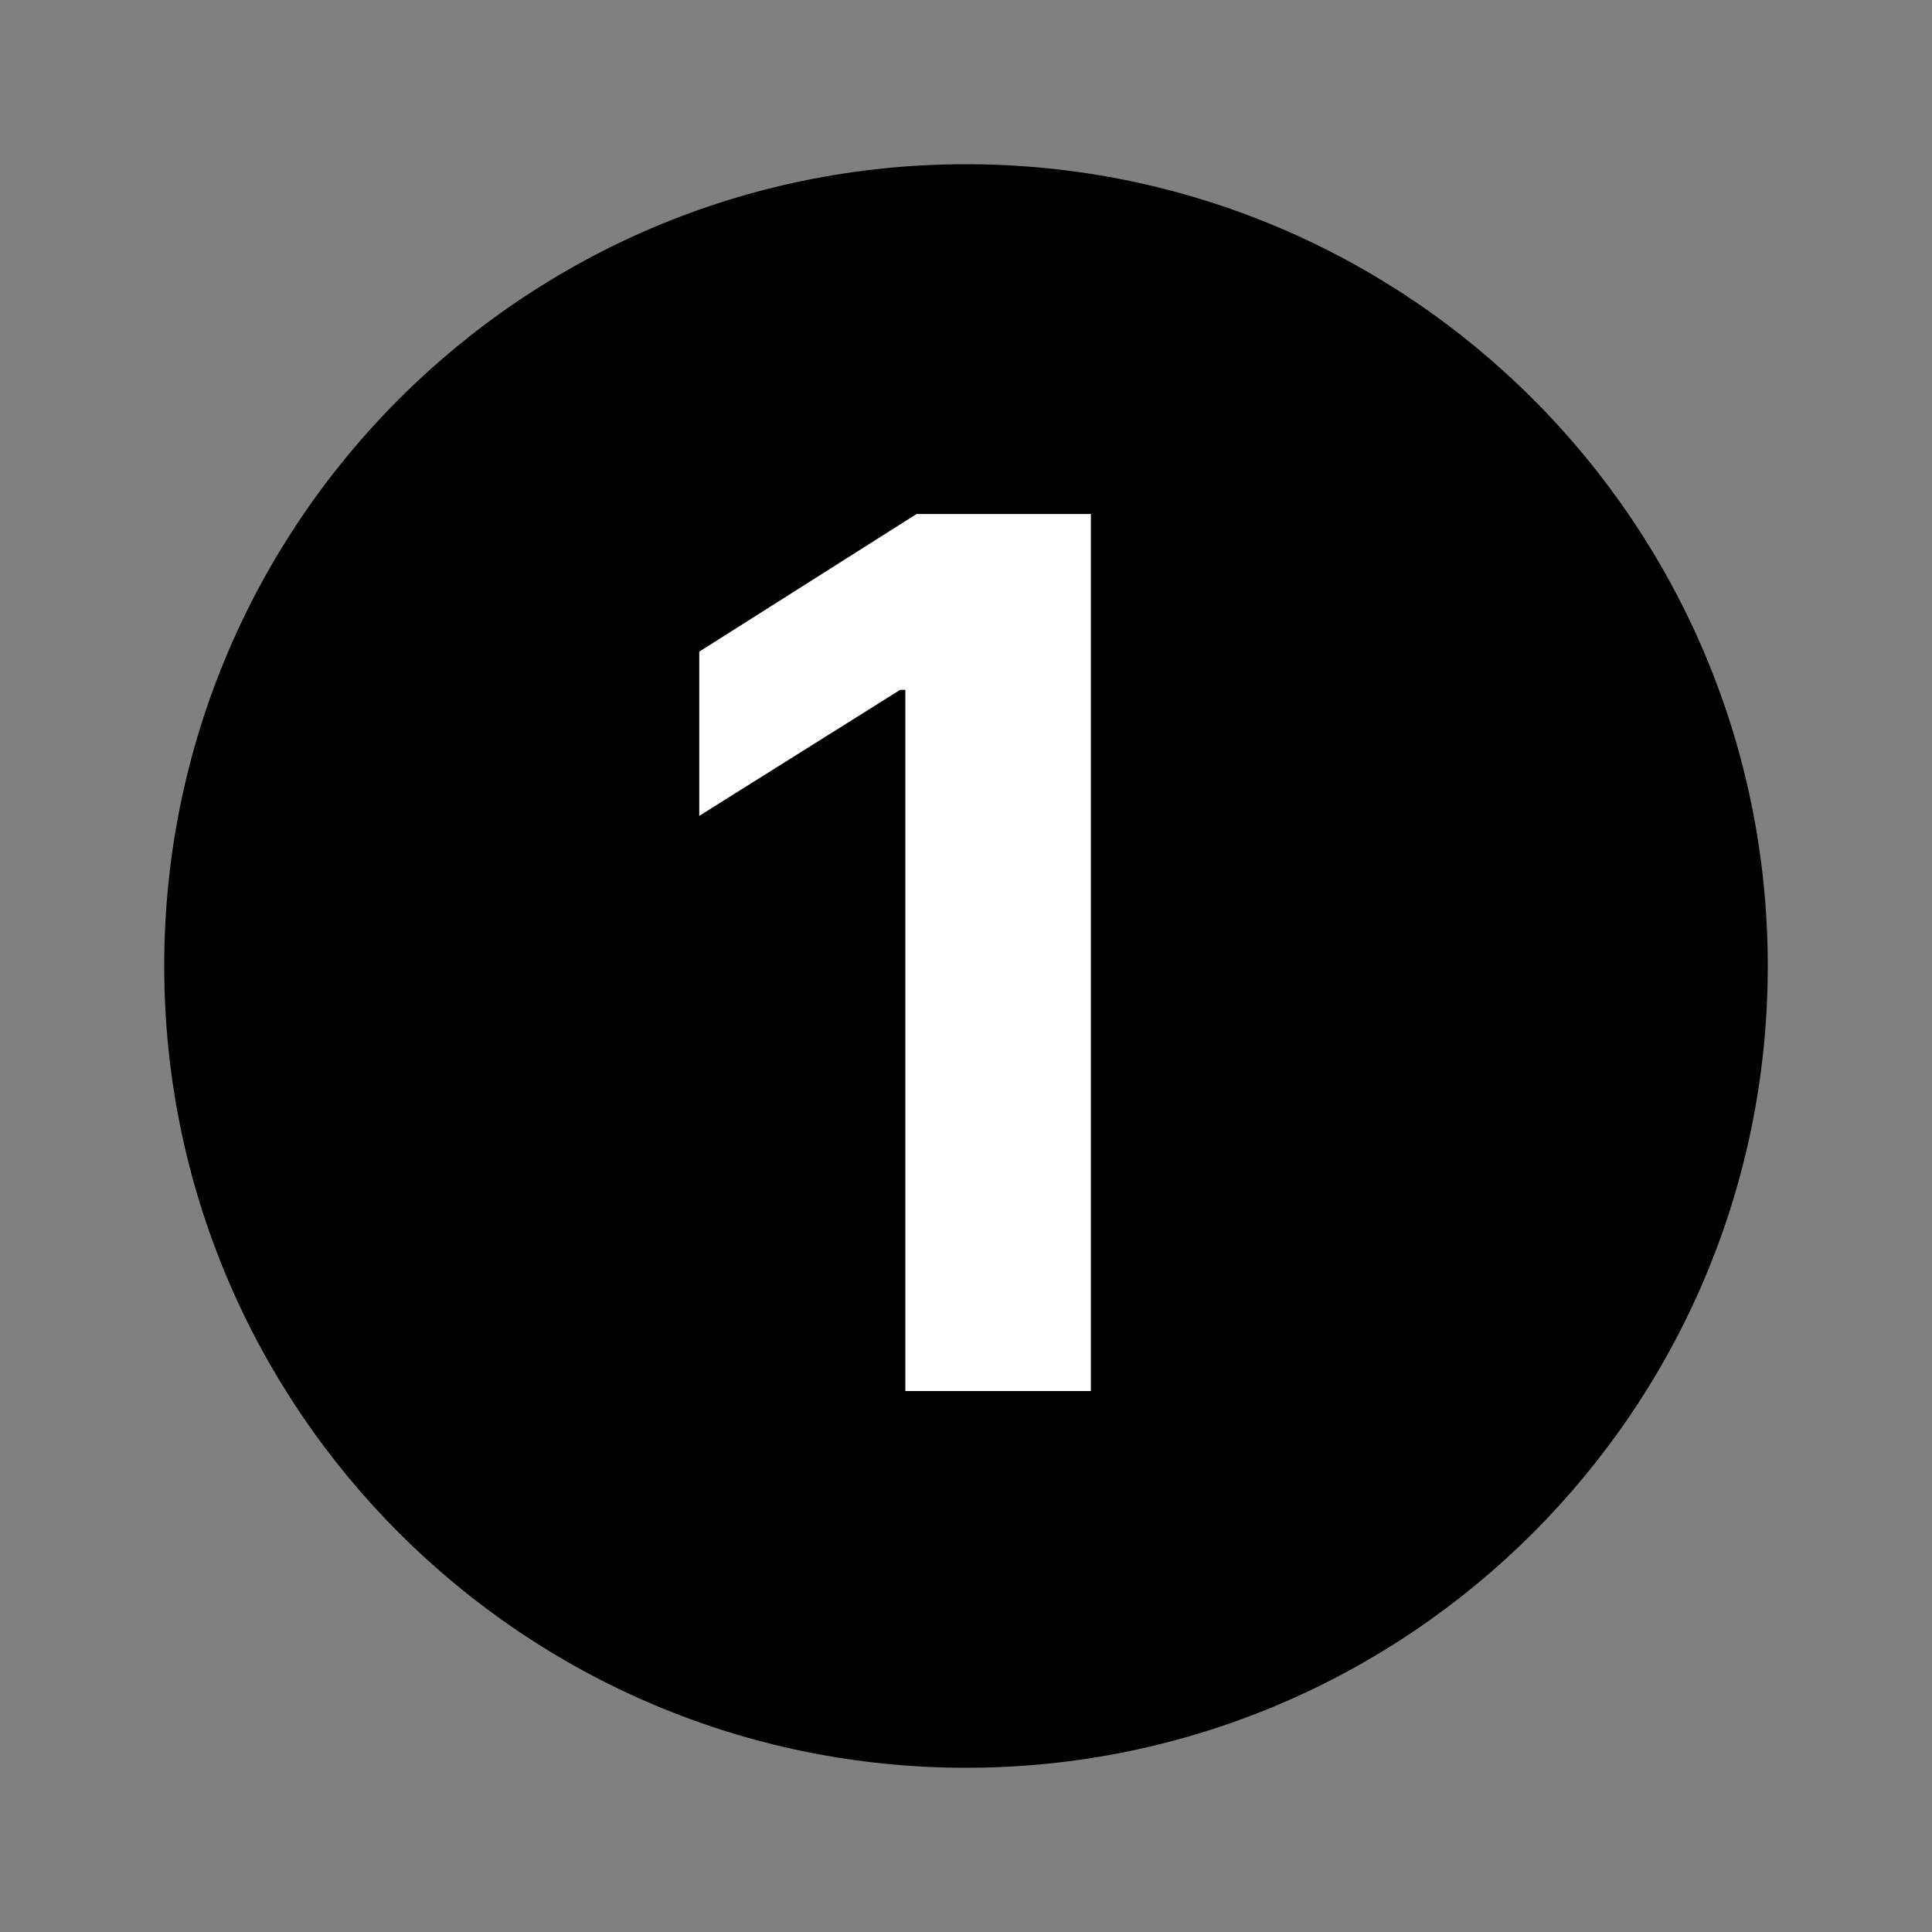 <svg xmlns="http://www.w3.org/2000/svg" xmlns:xlink="http://www.w3.org/1999/xlink" width="100" zoomAndPan="magnify" viewBox="0 0 75 75" height="100" preserveAspectRatio="xMidYMid meet" version="1.0"><rect x="0" y="0" width="75" height="75" fill="#808080" stroke="none"/><defs><g/><clipPath id="1de3da2d9a"><path d="M 6.375 6.375 L 68.625 6.375 L 68.625 68.625 L 6.375 68.625 Z M 6.375 6.375 " clip-rule="nonzero"/></clipPath><clipPath id="0a73fc3cde"><path d="M 37.5 6.375 C 20.309 6.375 6.375 20.309 6.375 37.5 C 6.375 54.691 20.309 68.625 37.5 68.625 C 54.691 68.625 68.625 54.691 68.625 37.5 C 68.625 20.309 54.691 6.375 37.5 6.375 Z M 37.5 6.375 " clip-rule="nonzero"/></clipPath></defs><g clip-path="url(#1de3da2d9a)"><g clip-path="url(#0a73fc3cde)"><path fill="#000000" d="M 6.375 6.375 L 68.625 6.375 L 68.625 68.625 L 6.375 68.625 Z M 6.375 6.375 " fill-opacity="1" fill-rule="nonzero"/></g></g><g fill="#ffffff" fill-opacity="1"><g transform="translate(24.77, 54)"><g><path d="M 17.578 -34.047 L 17.578 0 L 10.375 0 L 10.375 -27.219 L 10.172 -27.219 L 2.375 -22.328 L 2.375 -28.703 L 10.812 -34.047 Z M 17.578 -34.047 "/></g></g></g></svg>